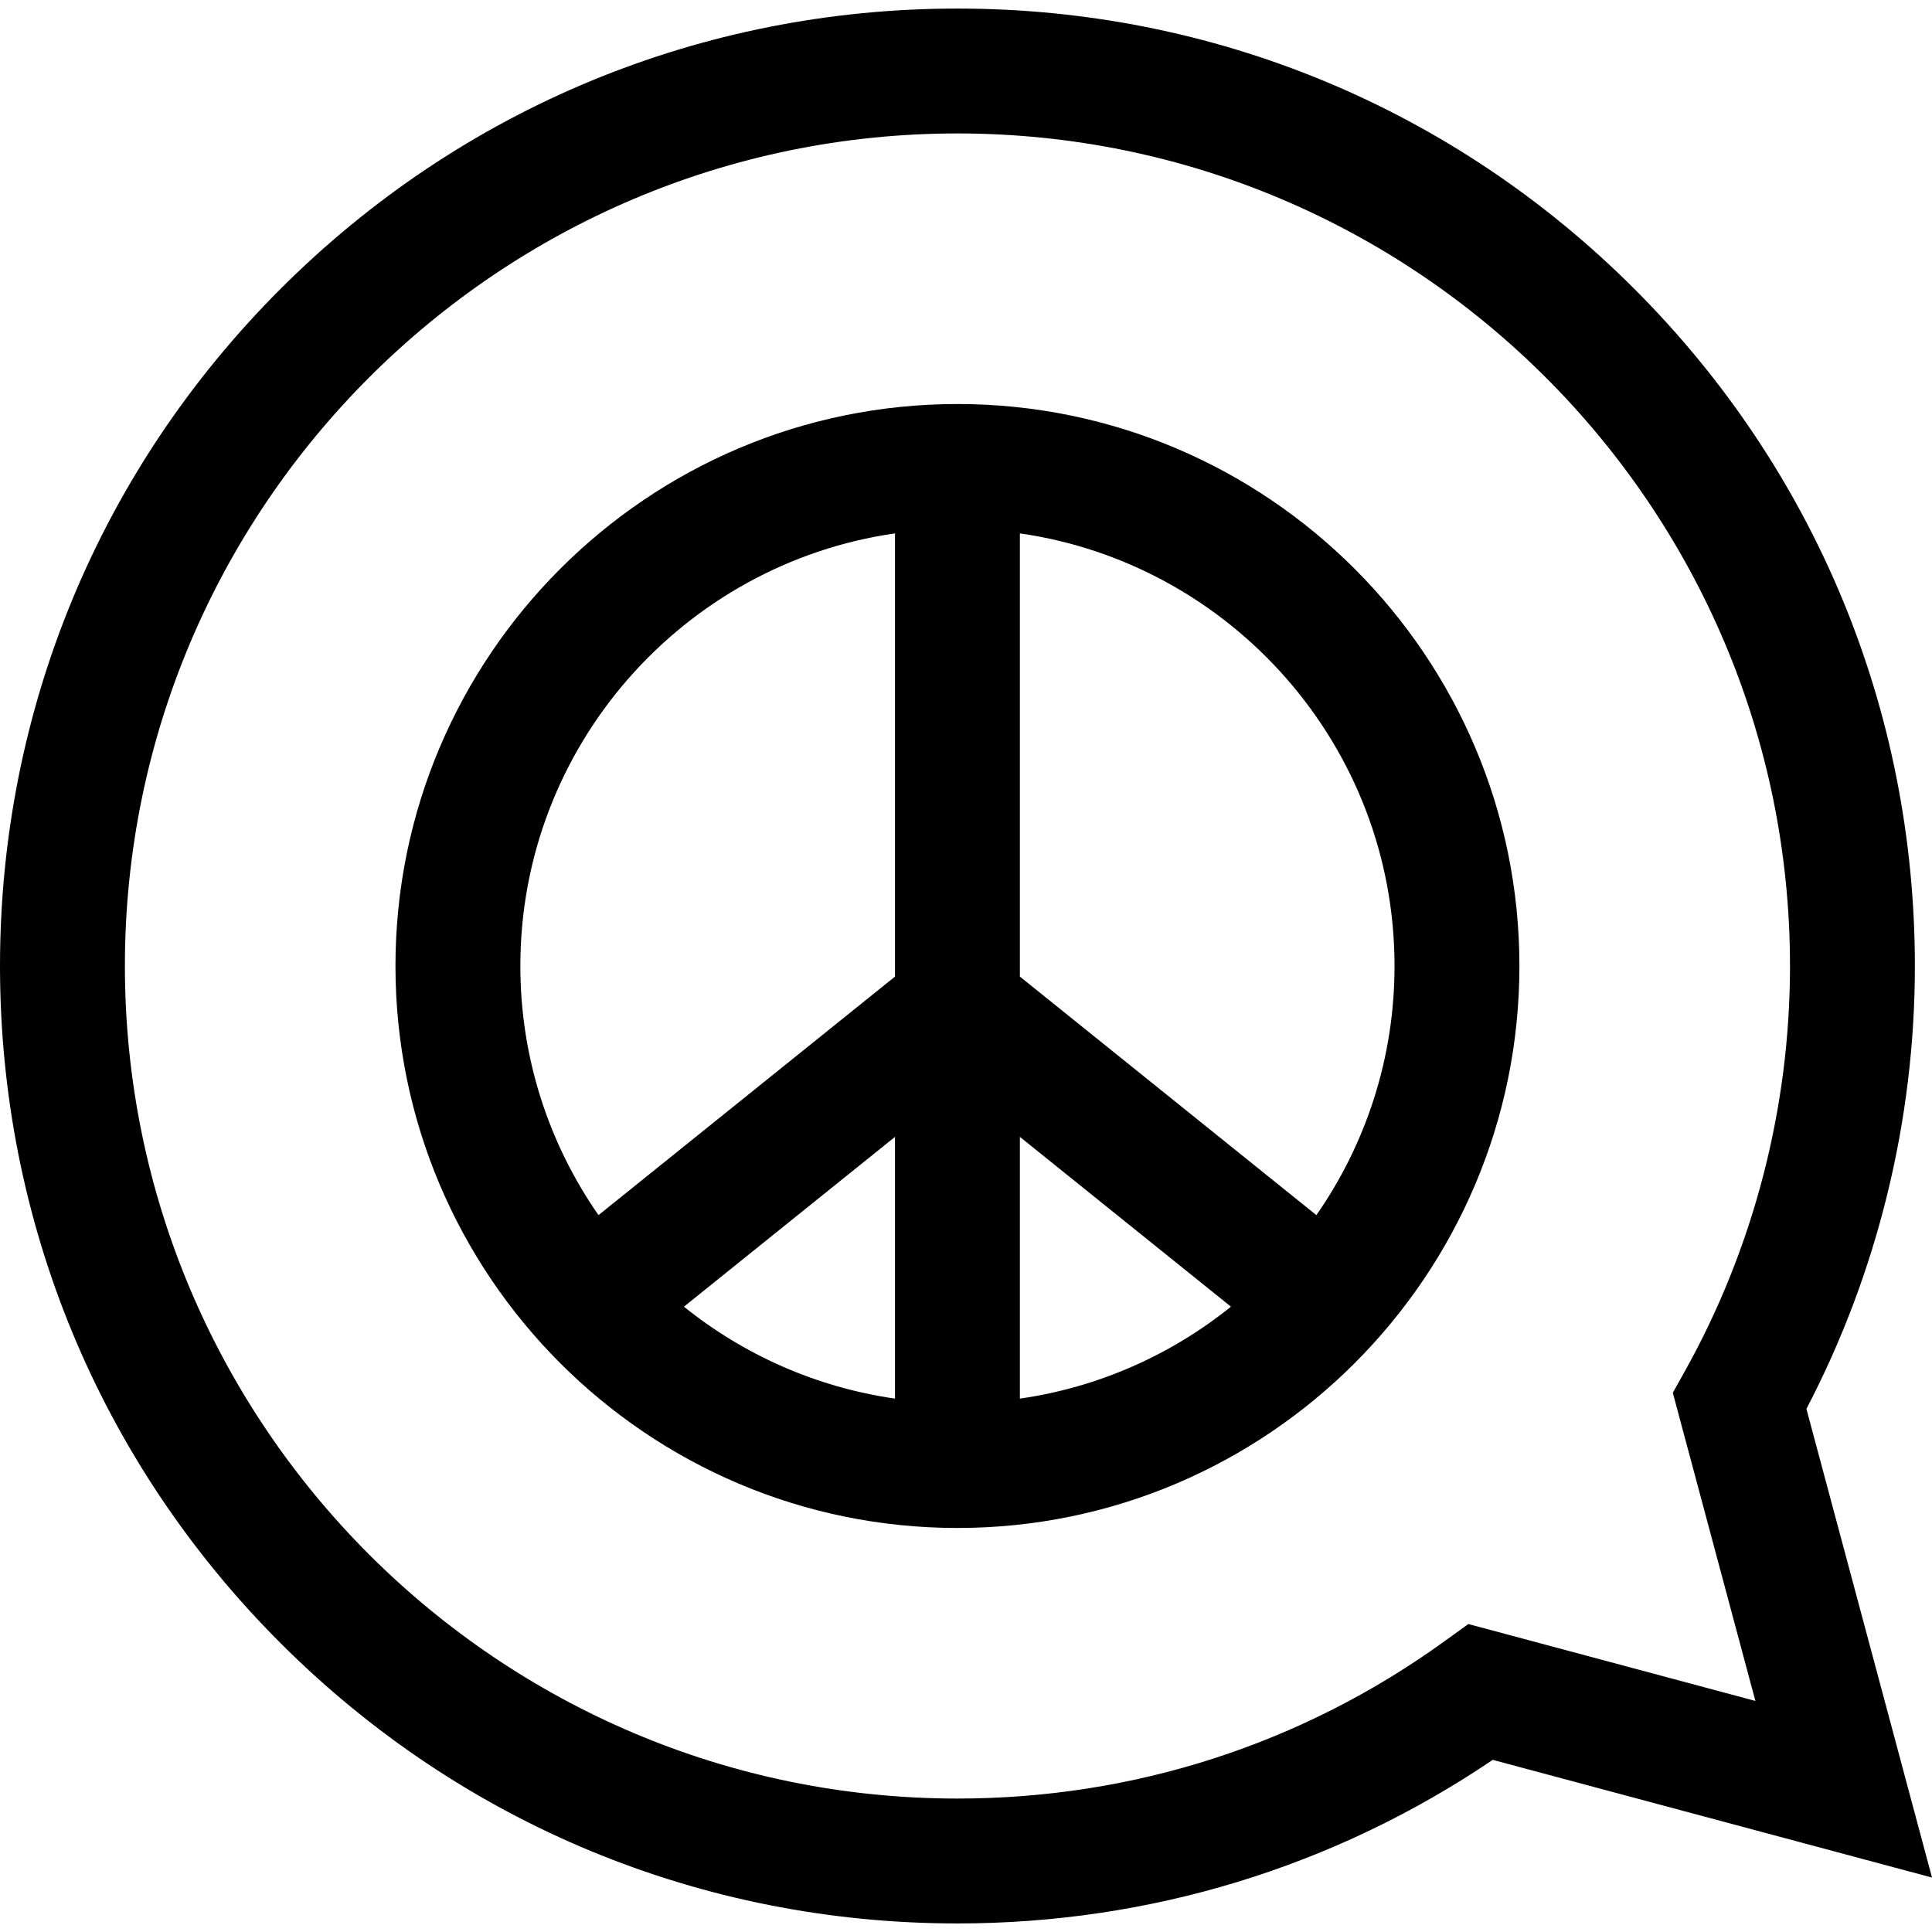 <?xml version="1.0" encoding="iso-8859-1"?>
<!-- Uploaded to: SVG Repo, www.svgrepo.com, Generator: SVG Repo Mixer Tools -->
<svg fill="#000000" height="800px" width="800px" version="1.1" id="Layer_1" xmlns="http://www.w3.org/2000/svg" xmlns:xlink="http://www.w3.org/1999/xlink" 
	 viewBox="0 0 512.001 512.001" xml:space="preserve">
<g>
	<g>
		<path d="M478.719,373.369c18.826-36.048,28.745-76.475,28.745-117.369c0-67.775-26.393-131.492-74.316-179.416
			C385.225,28.66,321.507,2.269,253.732,2.269c-67.774,0-131.492,26.393-179.416,74.316C26.393,124.509,0,188.227,0,256.001
			s26.393,131.493,74.316,179.416s111.642,74.316,179.416,74.316c51.008,0,99.882-14.962,141.864-43.351l116.406,31.191
			L478.719,373.369z M465.198,450.768l-76.074-20.385l-6.375,4.605c-37.728,27.246-82.341,41.648-129.015,41.648
			c-121.659,0-220.636-98.977-220.636-220.636S132.074,35.364,253.733,35.364s220.636,98.978,220.636,220.636
			c0,37.546-9.609,74.629-27.787,107.244l-3.267,5.86L465.198,450.768z"/>
	</g>
</g>
<g>
	<g>
		<path d="M253.732,107.071c-82.12,0-148.93,66.81-148.93,148.93s66.81,148.93,148.93,148.93s148.93-66.81,148.93-148.93
			S335.852,107.071,253.732,107.071z M237.184,370.648c-20.973-3.013-40.146-11.664-55.934-24.364l55.934-44.999V370.648z
			 M237.184,258.808l-78.574,63.213c-13.048-18.743-20.712-41.502-20.712-66.021c0-58.253,43.227-106.593,99.286-114.647V258.808z
			 M270.28,370.648v-69.363l55.934,44.999C310.424,358.985,291.251,367.635,270.28,370.648z M348.854,322.02l-78.574-63.212V141.353
			c56.06,8.054,99.286,56.394,99.286,114.647C369.566,280.519,361.902,303.278,348.854,322.02z"/>
	</g>
</g>
</svg>